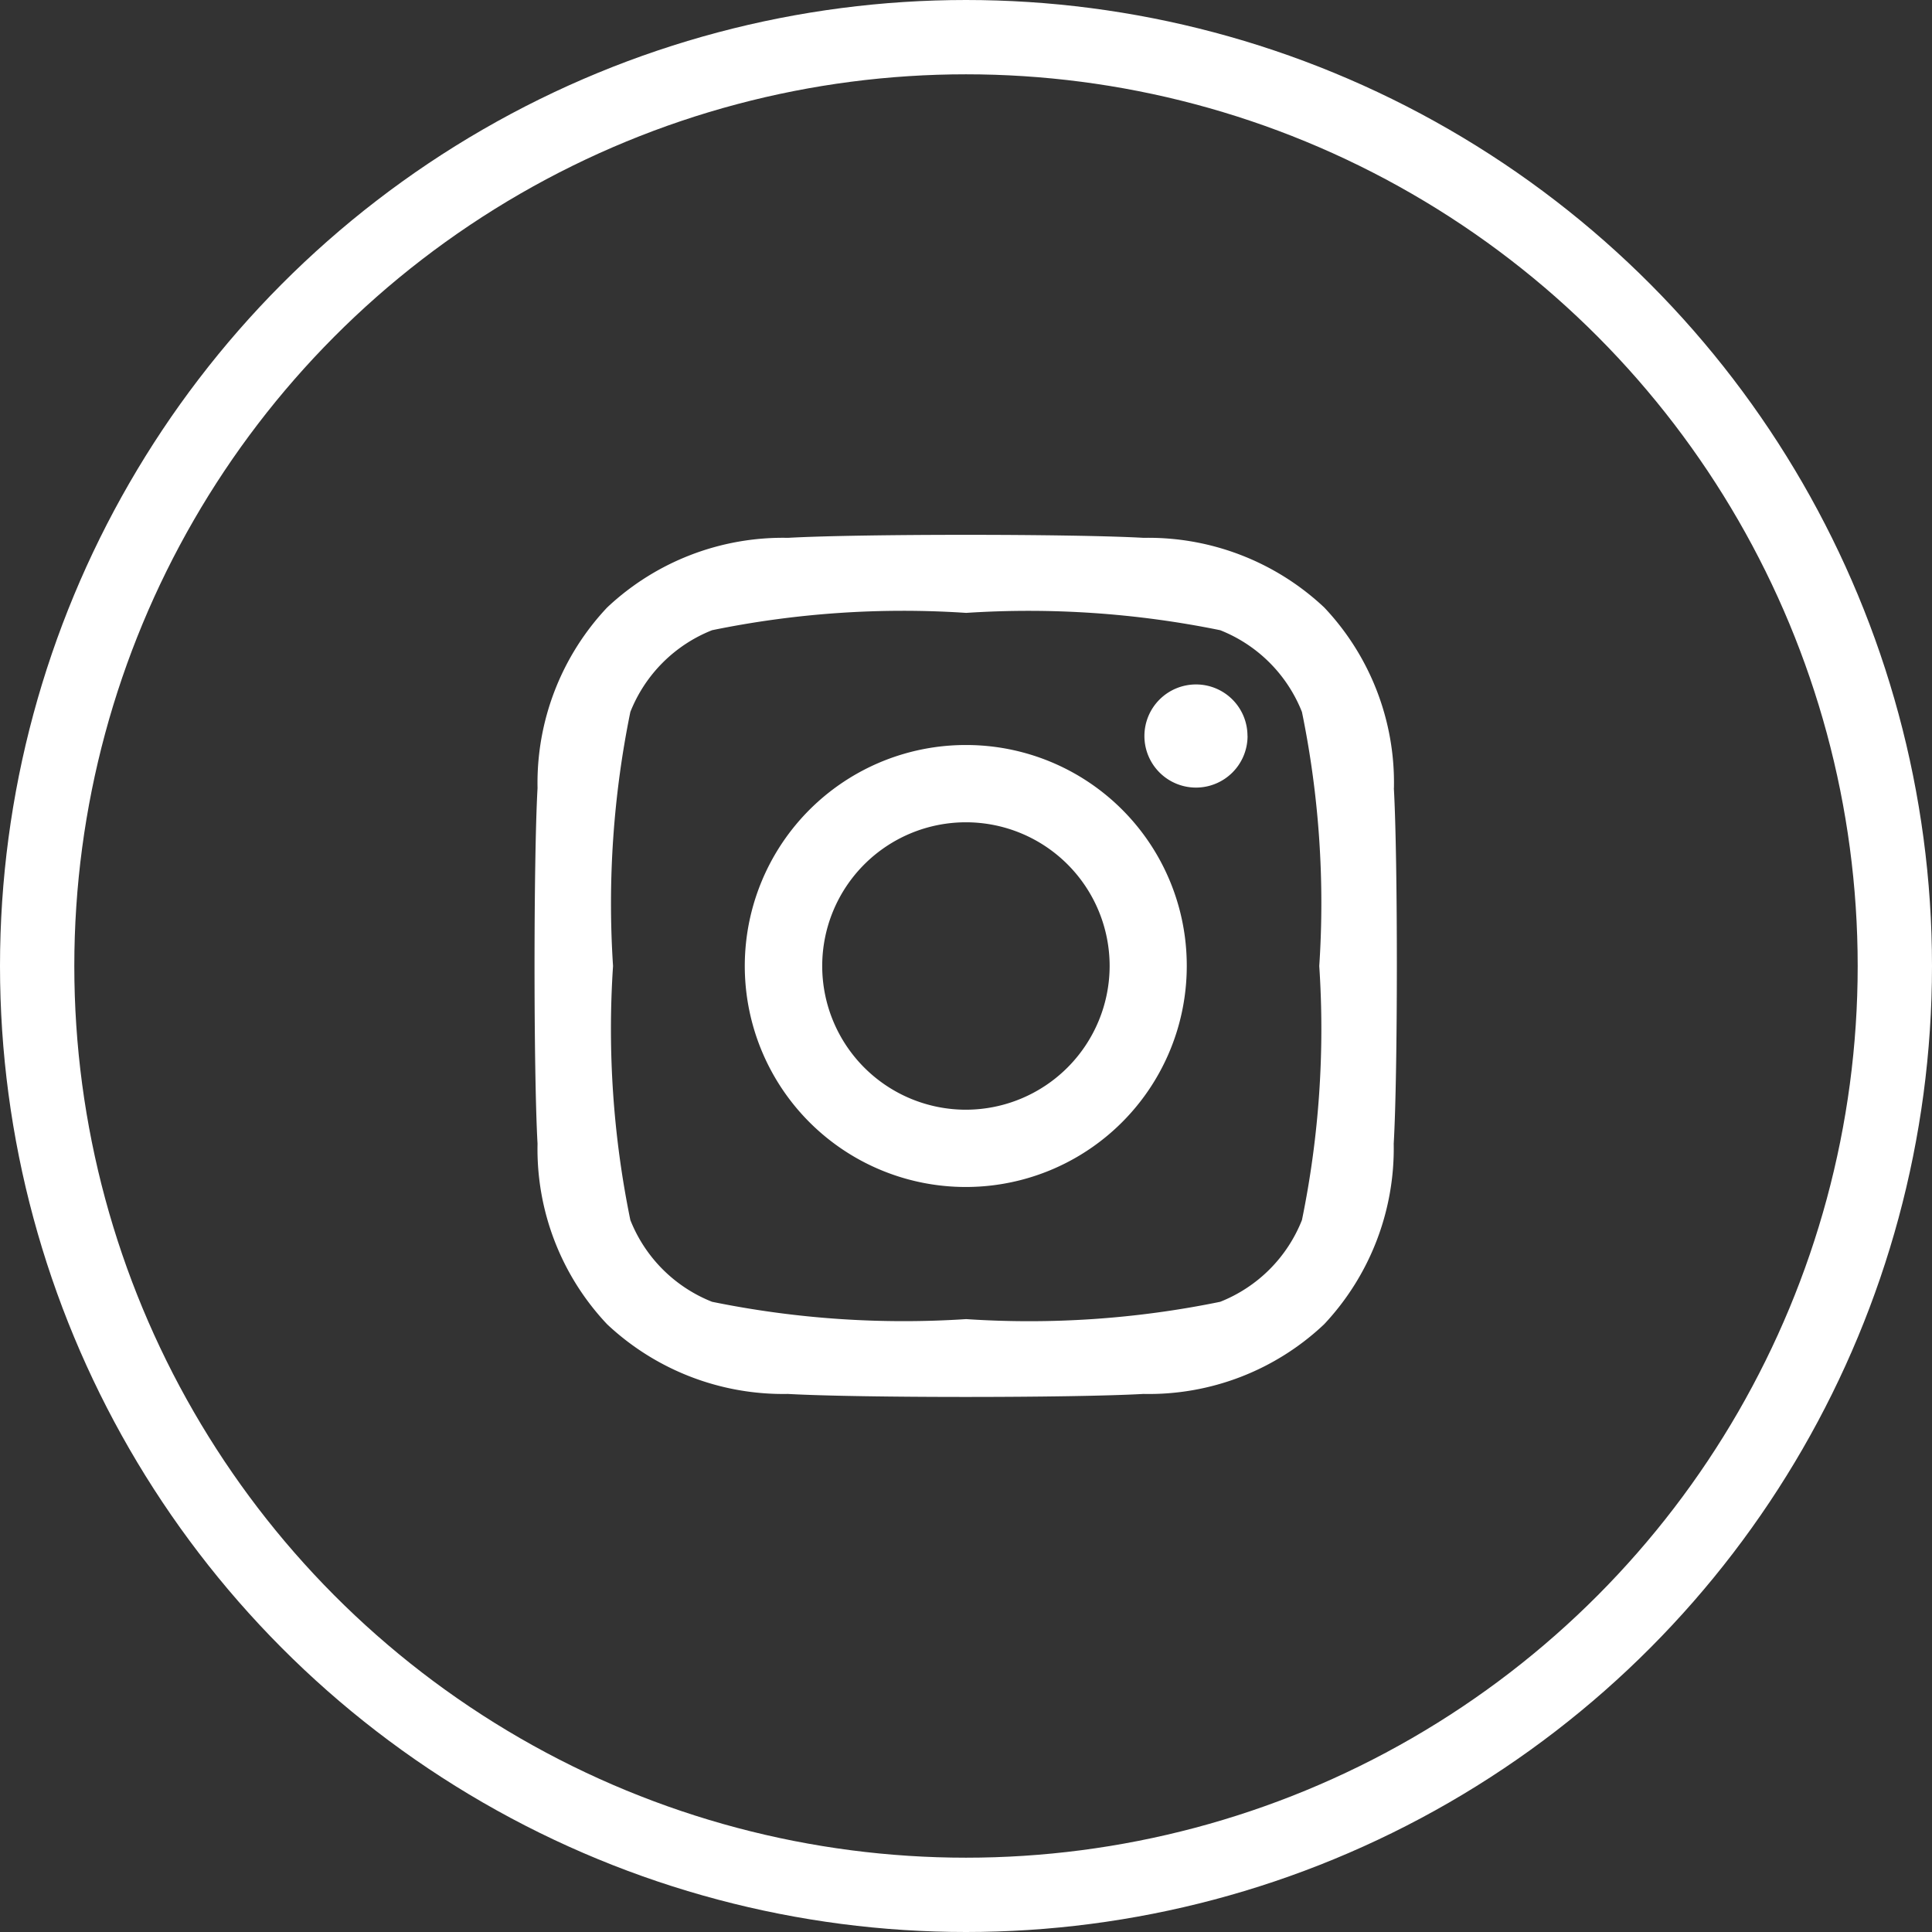 <svg xmlns="http://www.w3.org/2000/svg" width="26" height="26" viewBox="0 0 26 26">
  <rect x="0" y="0" width="26" height="26" fill="#333333" stroke="none"/>
  <g id="グループ_59987" data-name="グループ 59987" transform="translate(-1134 -24)">
    <g id="グループ_59986" data-name="グループ 59986" transform="translate(-163.551 -92.551)">
      <path id="FontAwsome_instagram_" data-name="FontAwsome (instagram)" d="M5.728,34.651A2.974,2.974,0,1,0,8.7,37.625,2.969,2.969,0,0,0,5.728,34.651Zm0,4.908a1.934,1.934,0,1,1,1.934-1.934,1.937,1.937,0,0,1-1.934,1.934Zm3.79-5.029a.694.694,0,1,1-.694-.694A.692.692,0,0,1,9.517,34.529Zm1.97.7A3.433,3.433,0,0,0,10.55,32.8a3.456,3.456,0,0,0-2.431-.937c-.958-.054-3.828-.054-4.786,0A3.451,3.451,0,0,0,.9,32.8a3.444,3.444,0,0,0-.937,2.431c-.054.958-.054,3.828,0,4.786A3.433,3.433,0,0,0,.9,42.447a3.46,3.46,0,0,0,2.431.937c.958.054,3.828.054,4.786,0a3.433,3.433,0,0,0,2.431-.937,3.456,3.456,0,0,0,.937-2.431C11.541,39.059,11.541,36.191,11.487,35.233ZM10.25,41.044a1.958,1.958,0,0,1-1.1,1.1,12.784,12.784,0,0,1-3.419.233,12.884,12.884,0,0,1-3.419-.233,1.958,1.958,0,0,1-1.1-1.1,12.784,12.784,0,0,1-.233-3.419,12.884,12.884,0,0,1,.233-3.419,1.958,1.958,0,0,1,1.1-1.1,12.784,12.784,0,0,1,3.419-.233,12.884,12.884,0,0,1,3.419.233,1.958,1.958,0,0,1,1.1,1.1,12.784,12.784,0,0,1,.233,3.419A12.777,12.777,0,0,1,10.25,41.044Z" transform="translate(1304.822 91.926)" fill="#fff"/>
      <g id="楕円形_97" data-name="楕円形 97" transform="translate(1297.551 116.551)" fill="none" stroke="#fff" stroke-width="1">
        <circle cx="13" cy="13" r="13" stroke="none"/>
        <circle cx="13" cy="13" r="12.5" fill="none"/>
      </g>
    </g>
  </g>
</svg>
